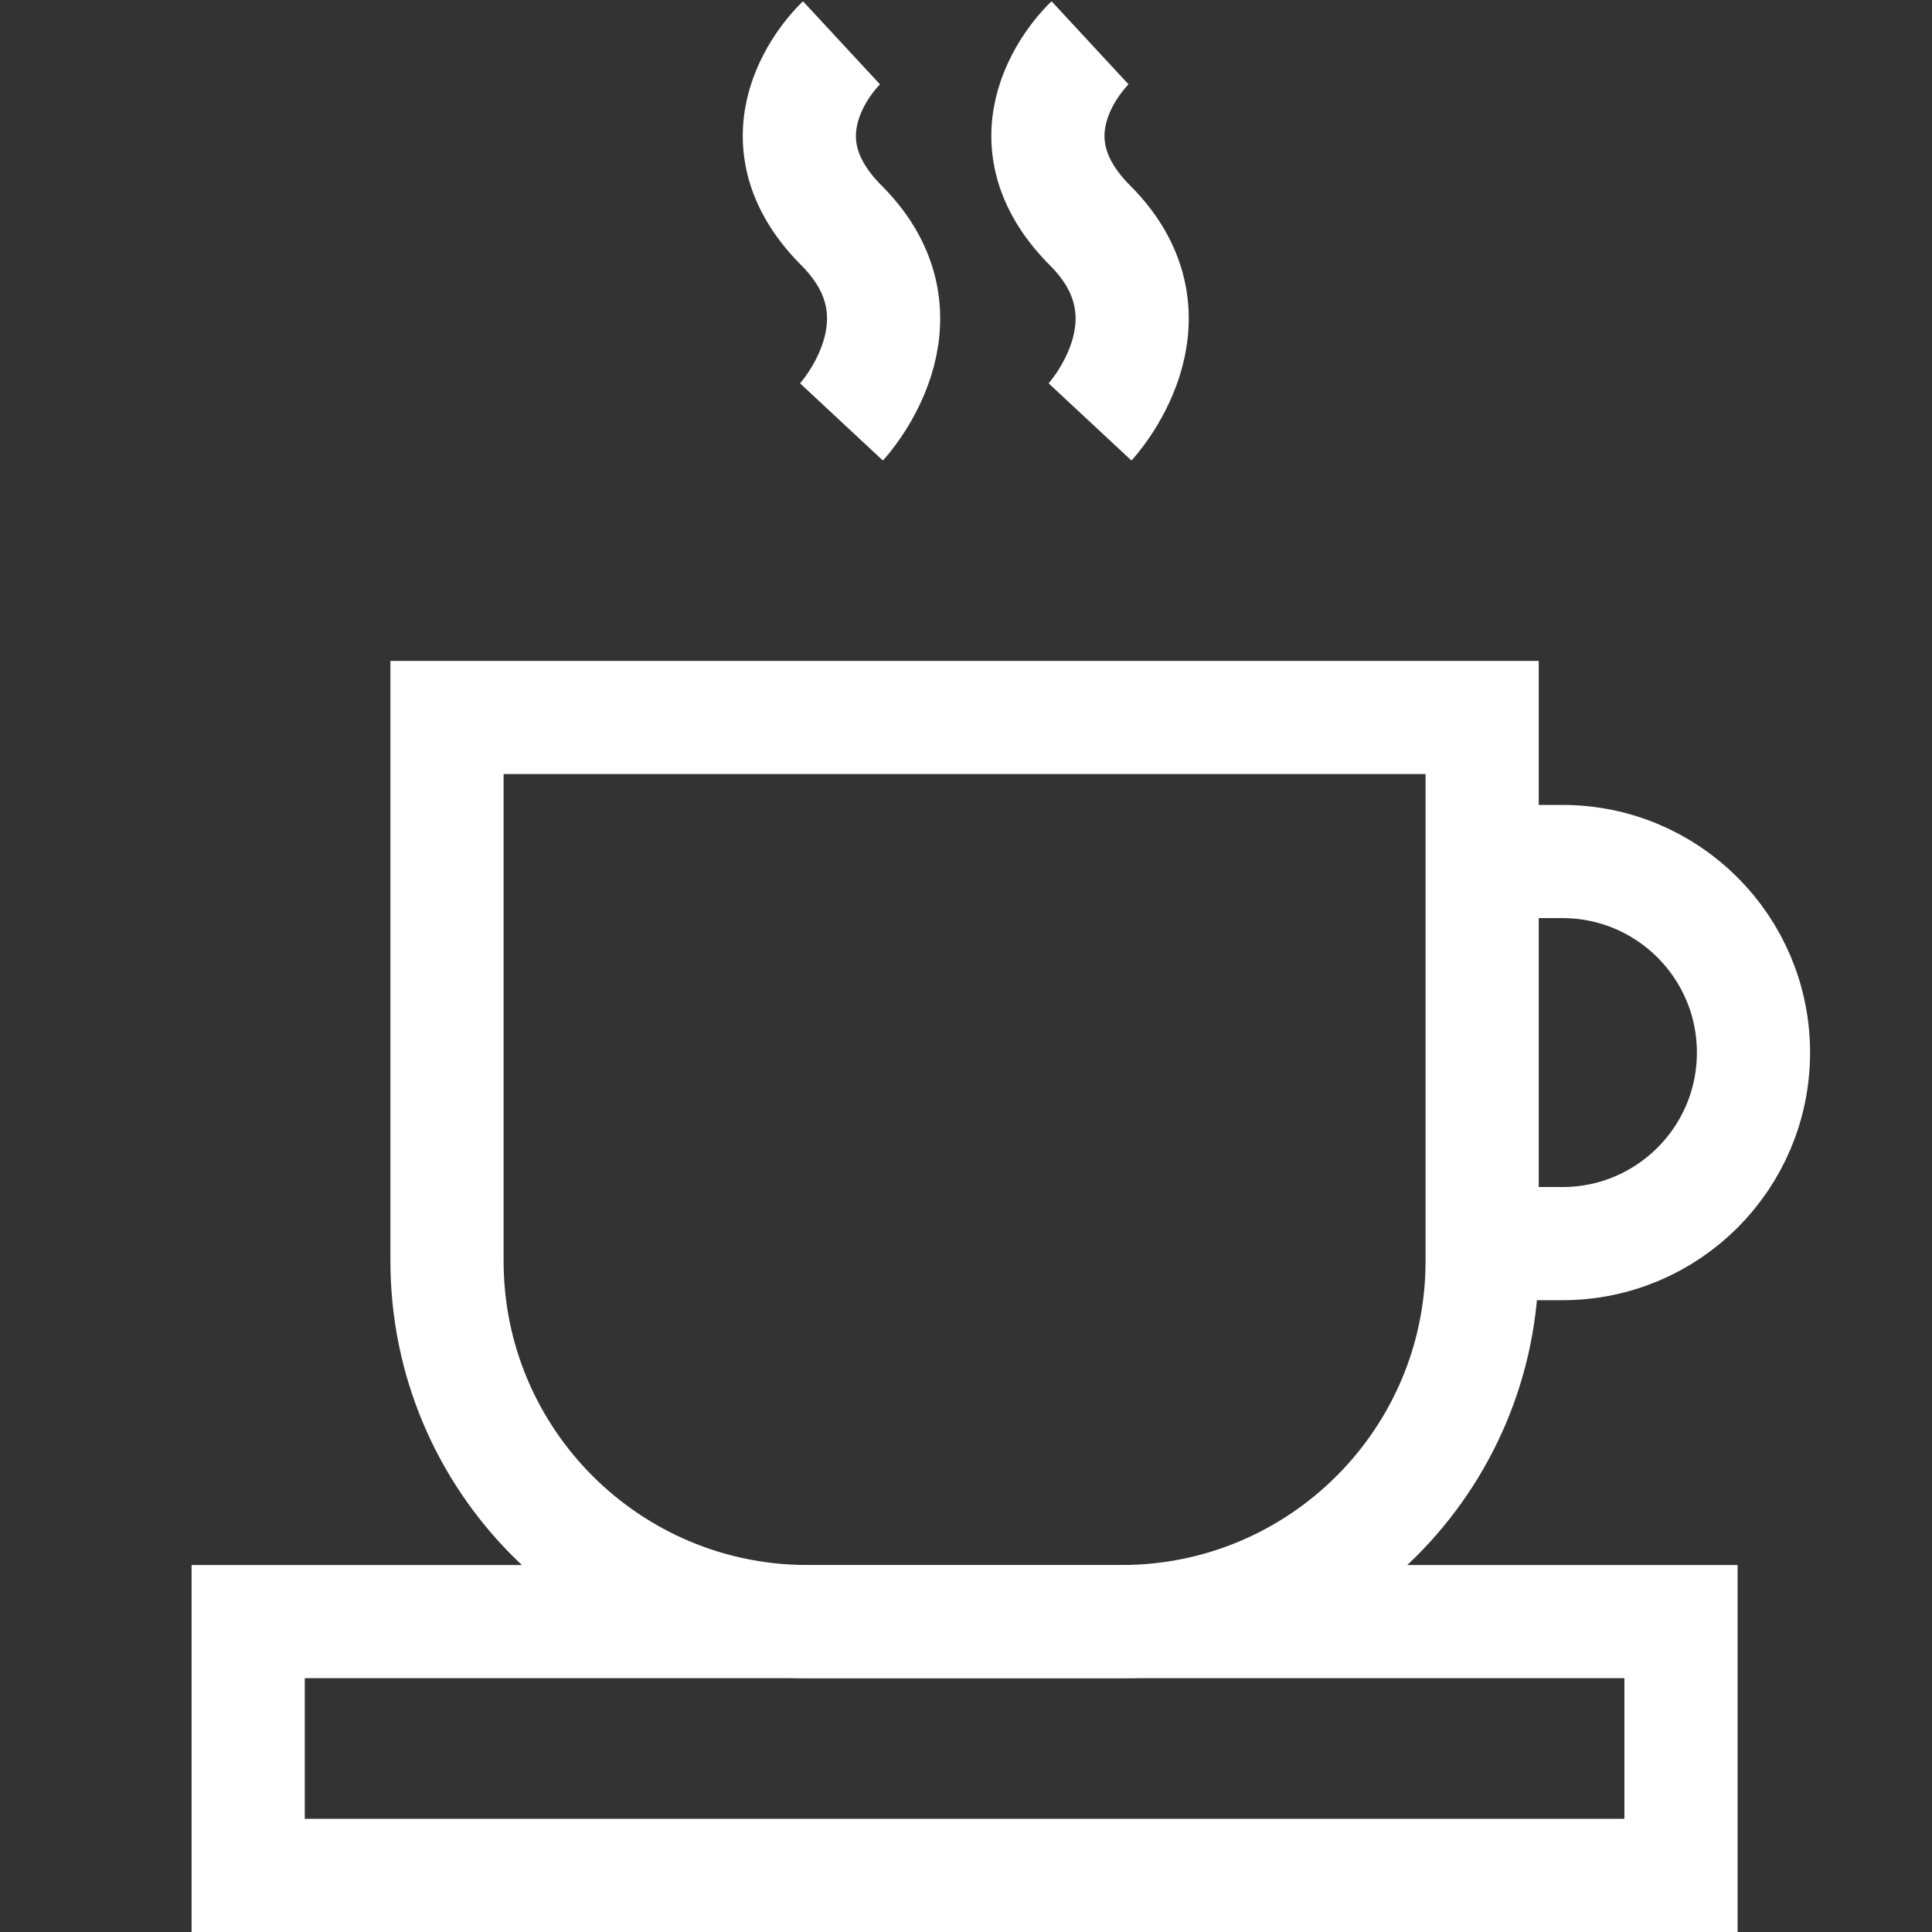 <?xml version="1.0" encoding="UTF-8" standalone="no"?>
<!-- Created with Inkscape (http://www.inkscape.org/) -->
<svg xmlns="http://www.w3.org/2000/svg" xmlns:svg="http://www.w3.org/2000/svg" version="1.1" id="svg2349" width="682.667" height="682.667" viewBox="0 0 682.667 682.667">
  <rect x="0" y="0" width="682.667" height="682.667" fill="#333333" stroke="none"/>
  <defs id="defs2353">
    <clipPath clipPathUnits="userSpaceOnUse" id="clipPath2363">
      <path d="M 0,512 H 512 V 0 H 0 Z" id="path2361"/>
    </clipPath>
  </defs>
  <mask id="custom"><rect id="bg" x="0" y="0" width="100%" height="100%" fill="white"/><g transform="matrix(1.333,0,0,-1.333,0,682.667)"/></mask><g mask="url(#custom)"><g id="g2355" transform="matrix(1.333,0,0,-1.333,0,682.667)">
    <g id="g2357">
      <g id="g2359" clip-path="url(#clipPath2363)">
        <g id="g2365" transform="translate(297.323,82.281)">
          <path d="m 0,0 h -83.27 c -52.777,0 -95.561,42.784 -95.561,95.561 V 239.665 H 95.561 V 95.561 C 95.561,42.784 52.776,0 0,0 Z" style="fill:none;stroke:#ffffff;stroke-width:30;stroke-linecap:butt;stroke-linejoin:miter;stroke-miterlimit:10;stroke-dasharray:none;stroke-opacity:1" id="path2367"/>
        </g>
        <path d="M 445.592,15 H 65.785 v 67.281 h 379.807 z" style="fill:none;stroke:#ffffff;stroke-width:30;stroke-linecap:butt;stroke-linejoin:miter;stroke-miterlimit:10;stroke-dasharray:none;stroke-opacity:1" id="path2369"/>
        <g id="g2371" transform="translate(392.884,283.761)">
          <path d="m 0,0 h 21.281 c 27.969,0 50.643,-22.674 50.643,-50.644 0,-27.969 -22.674,-50.643 -50.643,-50.643 H 3.71" style="fill:none;stroke:#ffffff;stroke-width:30;stroke-linecap:butt;stroke-linejoin:miter;stroke-miterlimit:10;stroke-dasharray:none;stroke-opacity:1" id="path2373"/>
        </g>
        <g id="g2375" transform="translate(223.055,500.783)">
          <path d="M 0,0 C 0,0 -25.125,-23.286 0,-48.411 25.125,-73.536 0,-100.5 0,-100.5" style="fill:none;stroke:#ffffff;stroke-width:30;stroke-linecap:butt;stroke-linejoin:miter;stroke-miterlimit:10;stroke-dasharray:none;stroke-opacity:1" id="path2377"/>
        </g>
        <g id="g2379" transform="translate(288.945,500.783)">
          <path d="M 0,0 C 0,0 -25.125,-23.286 0,-48.411 25.125,-73.536 0,-100.5 0,-100.5" style="fill:none;stroke:#ffffff;stroke-width:30;stroke-linecap:butt;stroke-linejoin:miter;stroke-miterlimit:10;stroke-dasharray:none;stroke-opacity:1" id="path2381"/>
        </g>
      </g>
    </g>
  </g></g>
</svg>

